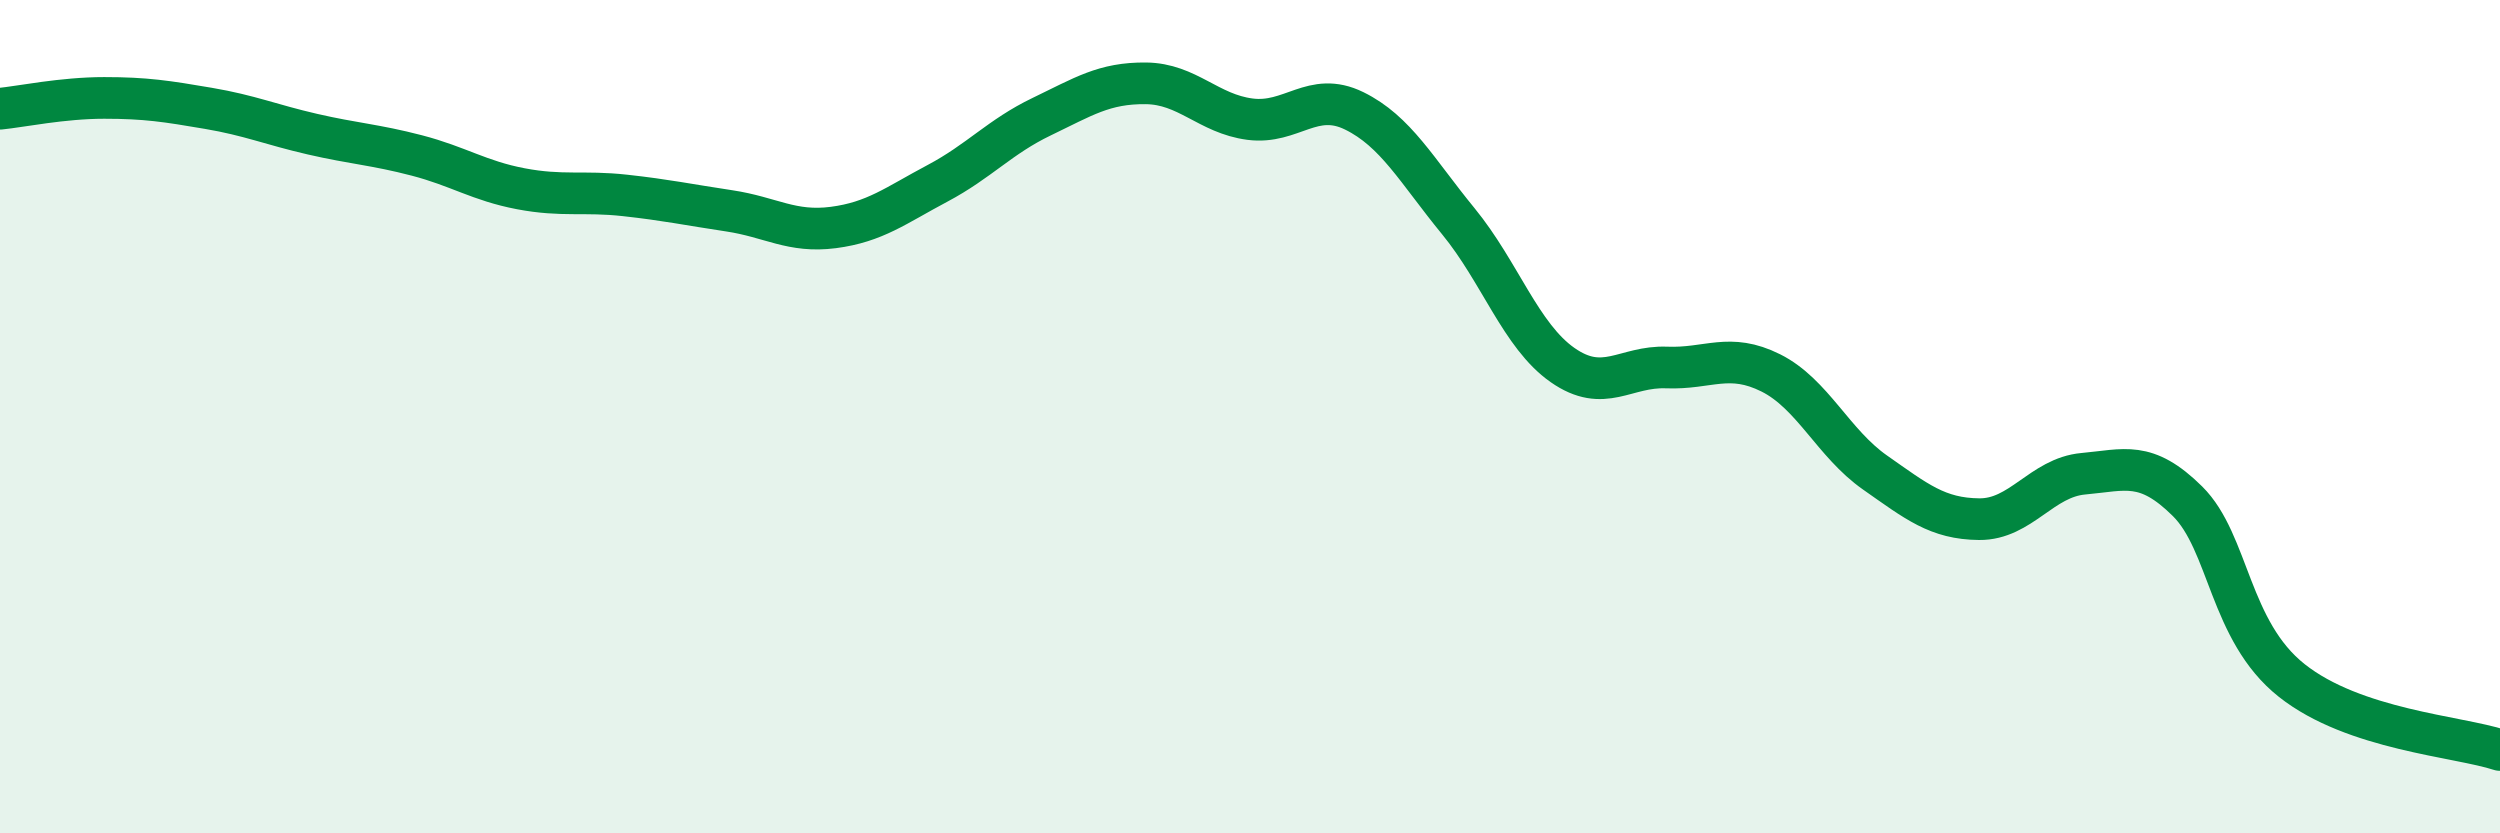 
    <svg width="60" height="20" viewBox="0 0 60 20" xmlns="http://www.w3.org/2000/svg">
      <path
        d="M 0,2.61 C 0.5,2.56 1.5,2.35 2.5,2.35 C 3.5,2.35 4,2.43 5,2.6 C 6,2.77 6.5,2.99 7.5,3.22 C 8.5,3.45 9,3.47 10,3.73 C 11,3.99 11.5,4.34 12.5,4.53 C 13.5,4.72 14,4.58 15,4.69 C 16,4.8 16.5,4.91 17.5,5.06 C 18.5,5.21 19,5.59 20,5.46 C 21,5.33 21.5,4.93 22.5,4.4 C 23.5,3.87 24,3.28 25,2.8 C 26,2.32 26.5,1.99 27.5,2 C 28.5,2.01 29,2.73 30,2.86 C 31,2.99 31.5,2.17 32.5,2.66 C 33.5,3.15 34,4.09 35,5.31 C 36,6.53 36.5,8.06 37.5,8.76 C 38.5,9.46 39,8.78 40,8.82 C 41,8.86 41.5,8.45 42.5,8.95 C 43.5,9.45 44,10.64 45,11.34 C 46,12.04 46.5,12.45 47.5,12.46 C 48.5,12.47 49,11.46 50,11.37 C 51,11.28 51.5,11.04 52.5,12.03 C 53.5,13.02 53.5,15.14 55,16.33 C 56.5,17.52 59,17.67 60,18L60 20L0 20Z"
        fill="#008740"
        opacity="0.1"
        stroke-linecap="round"
        stroke-linejoin="round"
      />
      <path
        d="M 0,2.61 C 0.5,2.56 1.5,2.35 2.5,2.35 C 3.5,2.35 4,2.43 5,2.6 C 6,2.77 6.5,2.99 7.5,3.22 C 8.5,3.45 9,3.47 10,3.73 C 11,3.99 11.5,4.34 12.5,4.53 C 13.5,4.72 14,4.58 15,4.69 C 16,4.8 16.5,4.91 17.5,5.06 C 18.5,5.21 19,5.59 20,5.46 C 21,5.33 21.5,4.93 22.5,4.4 C 23.5,3.87 24,3.28 25,2.8 C 26,2.32 26.5,1.99 27.5,2 C 28.5,2.01 29,2.73 30,2.86 C 31,2.99 31.5,2.17 32.5,2.66 C 33.5,3.15 34,4.09 35,5.31 C 36,6.53 36.5,8.06 37.5,8.76 C 38.5,9.46 39,8.78 40,8.82 C 41,8.86 41.5,8.45 42.5,8.95 C 43.5,9.45 44,10.64 45,11.34 C 46,12.04 46.5,12.45 47.5,12.46 C 48.5,12.47 49,11.46 50,11.37 C 51,11.28 51.5,11.04 52.5,12.03 C 53.5,13.02 53.5,15.14 55,16.33 C 56.5,17.52 59,17.67 60,18"
        stroke="#008740"
        stroke-width="1"
        fill="none"
        stroke-linecap="round"
        stroke-linejoin="round"
      />
    </svg>
  